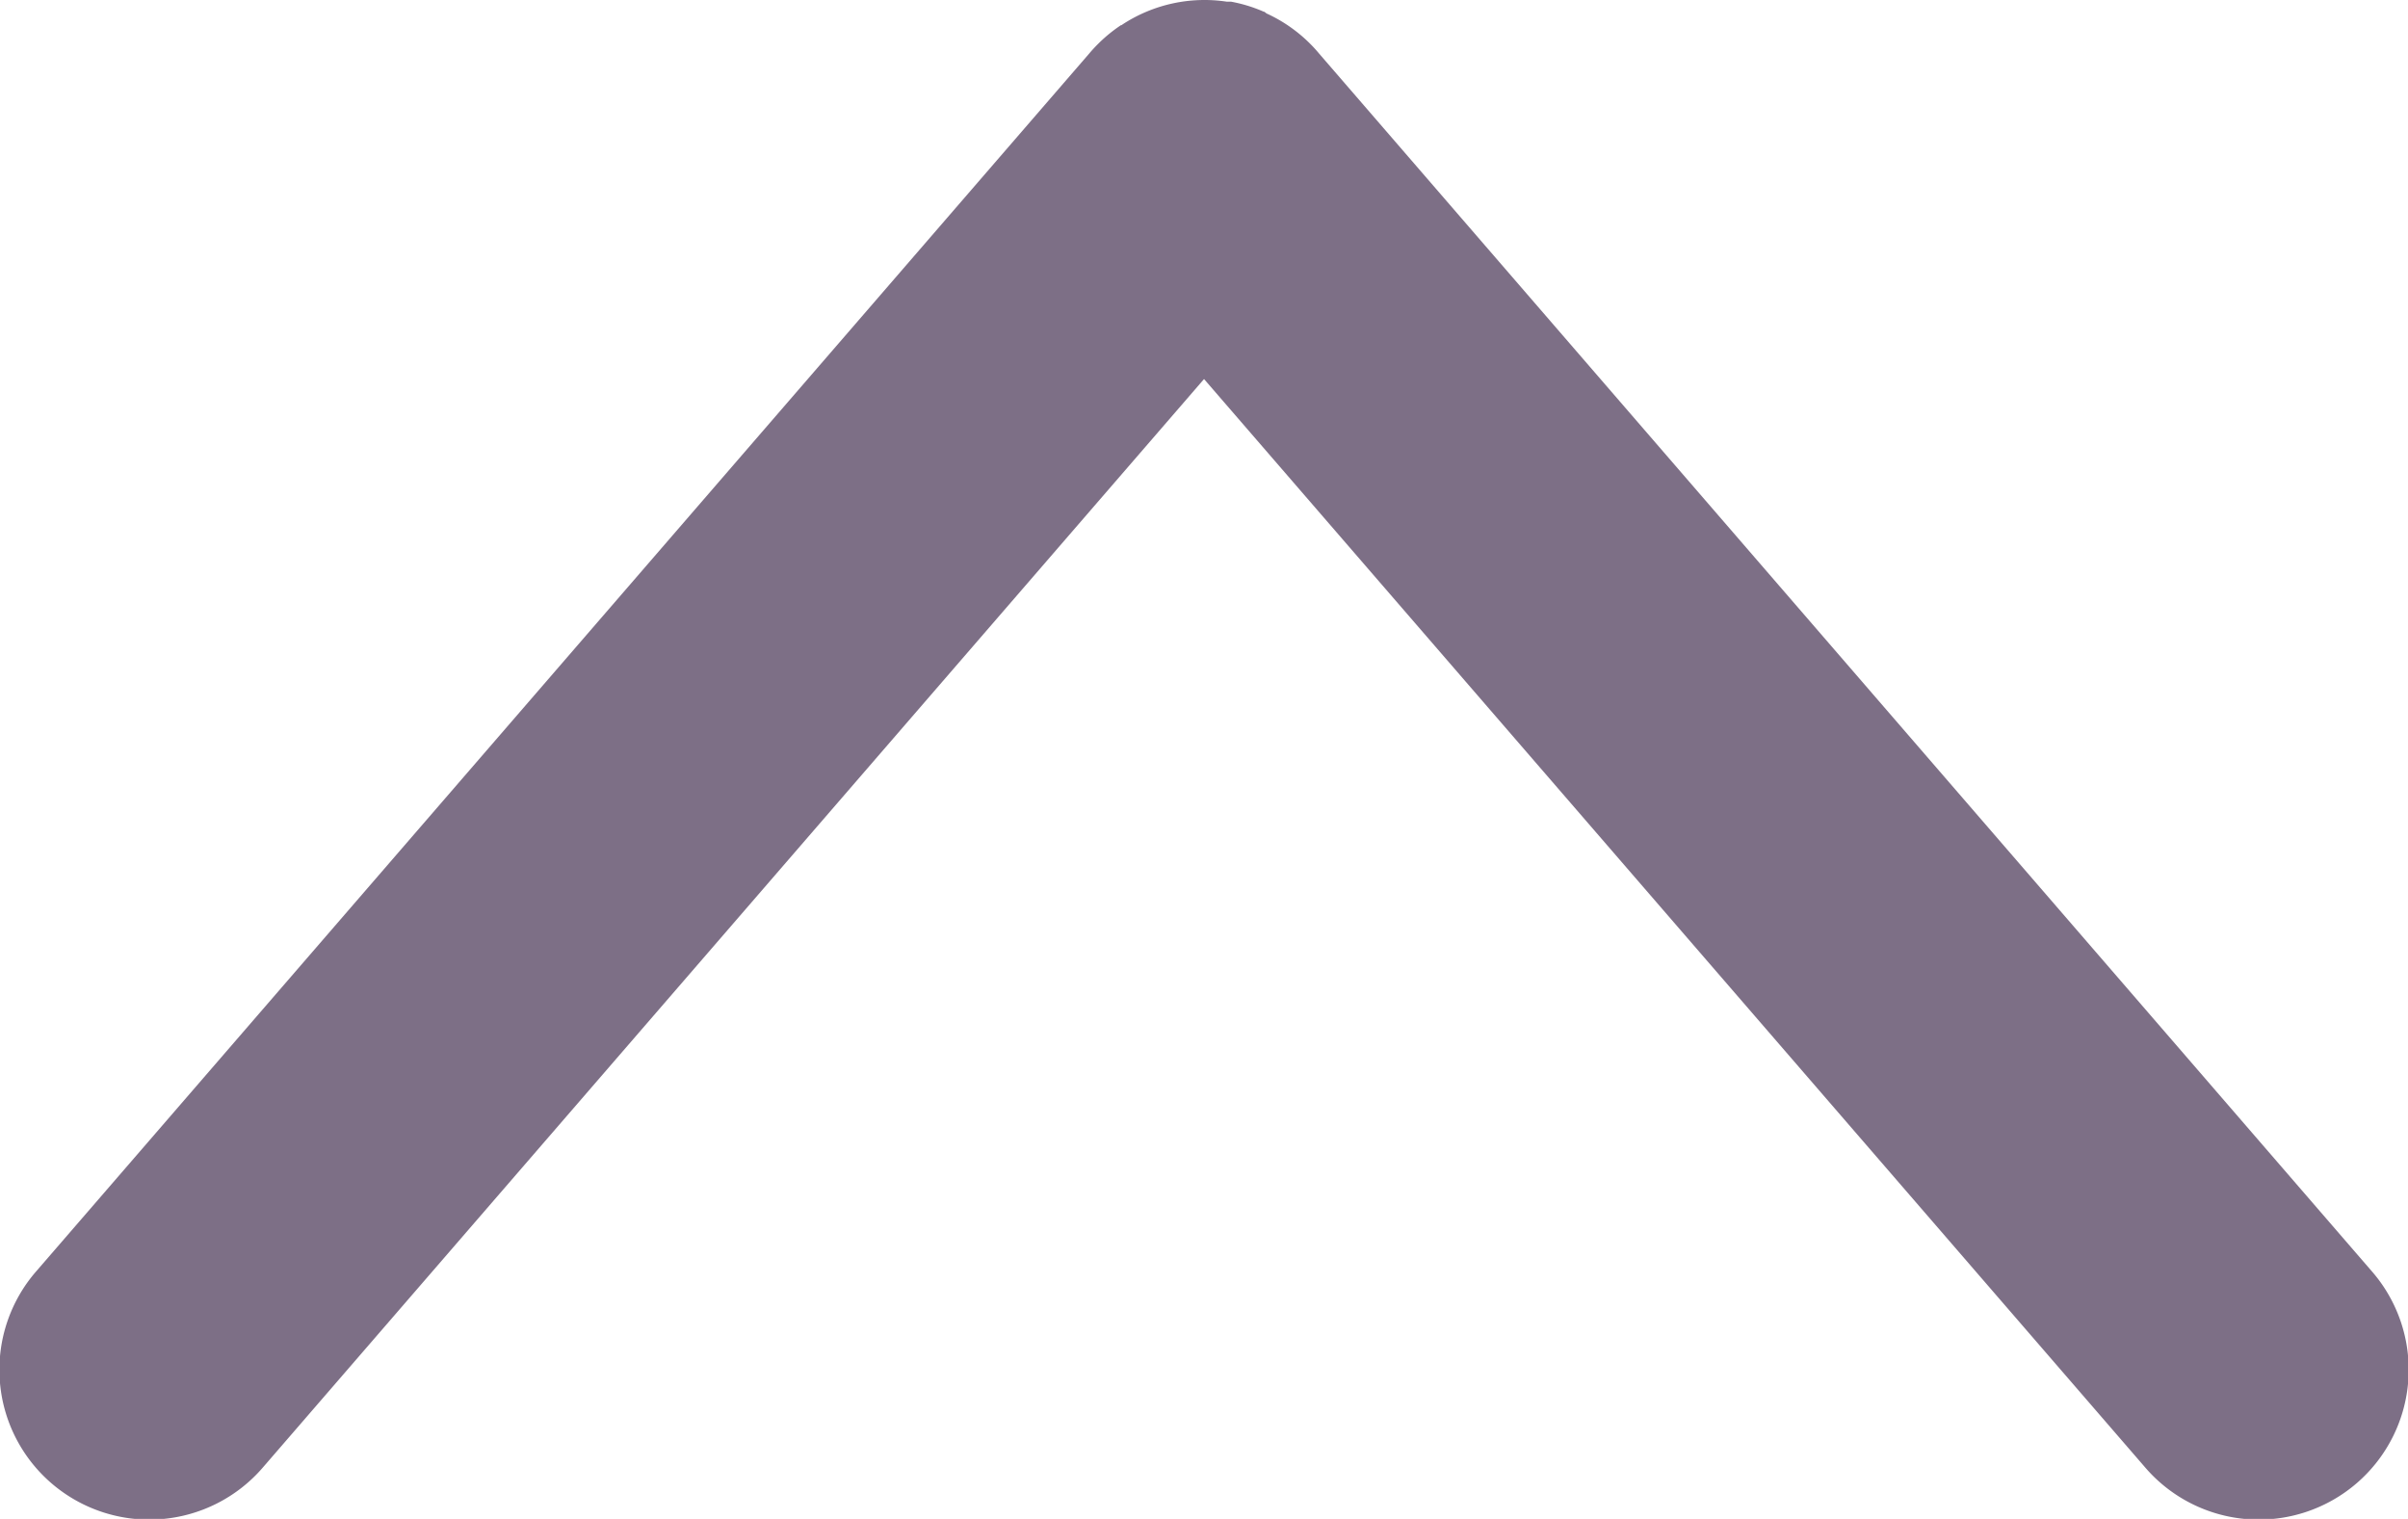 <?xml version="1.0" encoding="UTF-8"?> <svg xmlns="http://www.w3.org/2000/svg" width="32.133" height="20.268" viewBox="0 0 32.133 20.268"><path id="合体_1" data-name="合体 1" d="M28.621,19.576,16.067,5.058,3.513,19.576A2,2,0,1,1,.488,16.959L14.535.714q.054-.064.114-.124l.01-.01.006-.006a2,2,0,0,1,.293-.238l.006,0,.01-.006.016-.011h0A2,2,0,0,1,16.369.022h0l.015,0,.012,0,.01,0,.02,0h0a1.989,1.989,0,0,1,.426.129l.013.006.008,0L16.9.179h0a1.99,1.99,0,0,1,.571.393l.006.006.01.01q.06.06.113.124L31.646,16.959a2,2,0,1,1-3.025,2.617Z" fill="#7d6f86"></path></svg> 